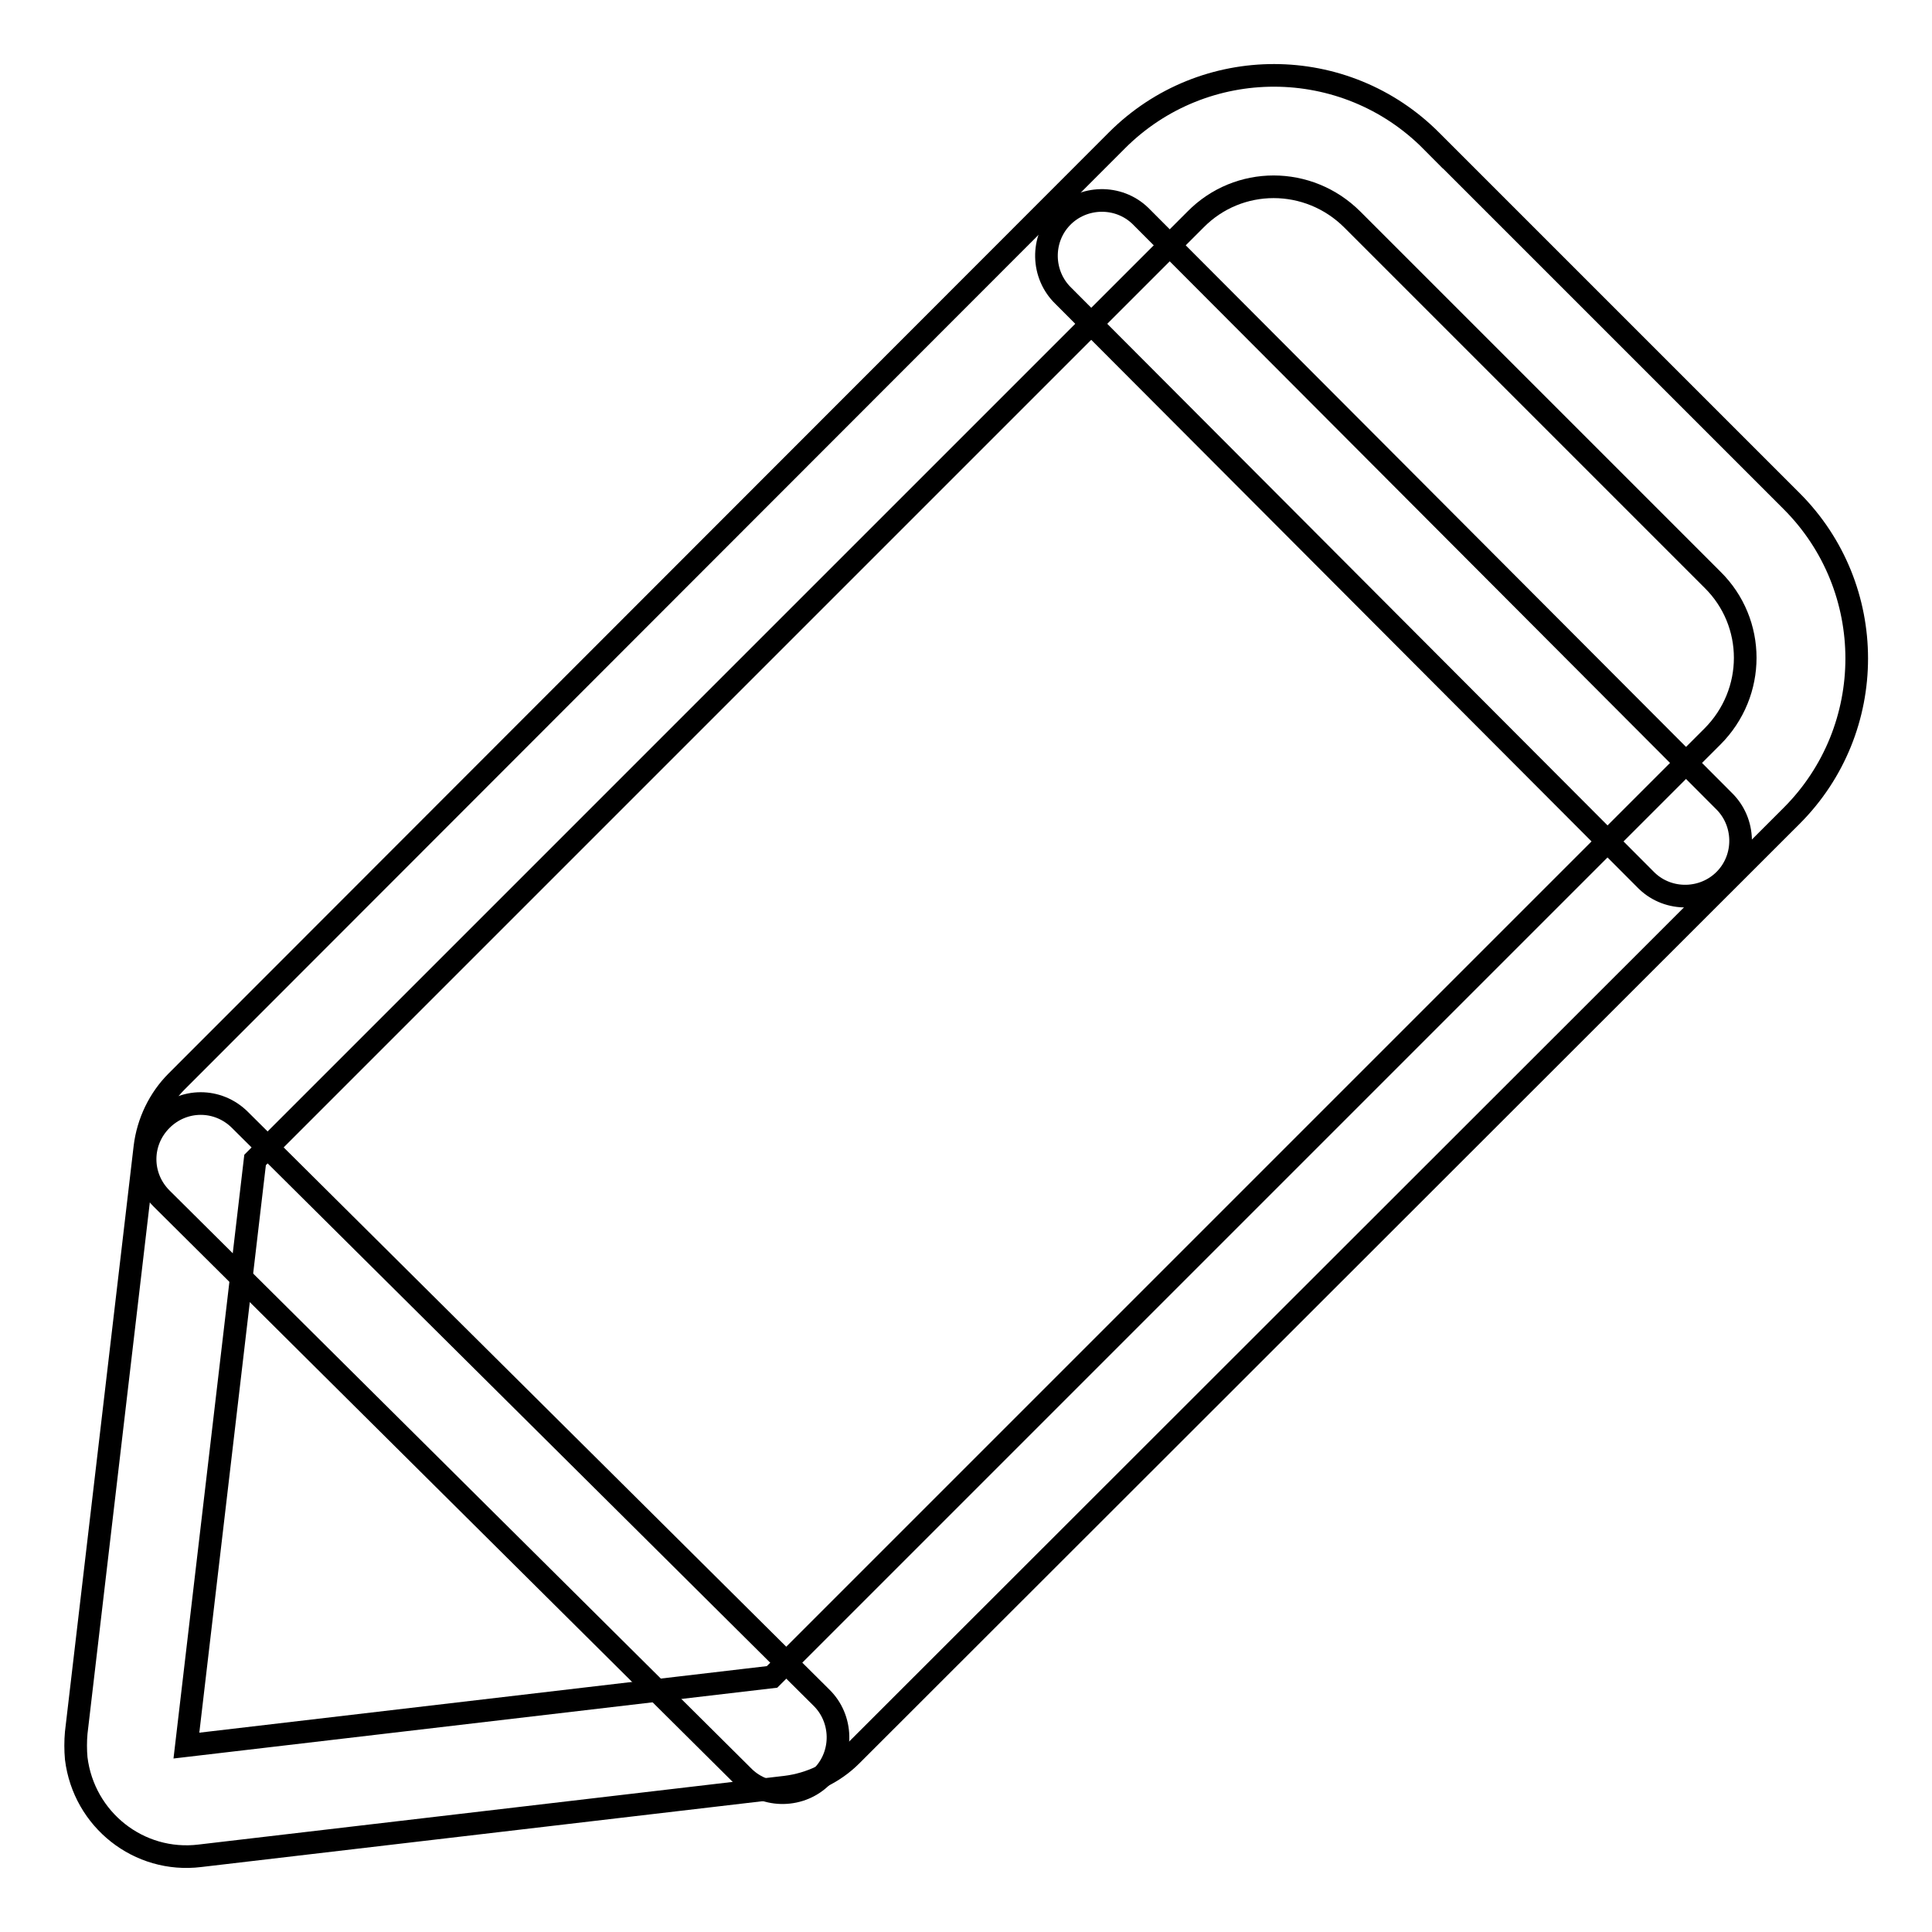<?xml version="1.0" encoding="utf-8"?>
<!-- Svg Vector Icons : http://www.onlinewebfonts.com/icon -->
<!DOCTYPE svg PUBLIC "-//W3C//DTD SVG 1.1//EN" "http://www.w3.org/Graphics/SVG/1.1/DTD/svg11.dtd">
<svg version="1.1" xmlns="http://www.w3.org/2000/svg" xmlns:xlink="http://www.w3.org/1999/xlink" x="0px" y="0px" viewBox="0 0 256 256" enable-background="new 0 0 256 256" xml:space="preserve">
<g> <path stroke-width="3" fill-opacity="0" stroke="#000000"  d="M140.9,39.2c-2.9-2.8-3-7.5-0.2-10.4c2.8-2.9,7.5-3,10.4-0.2c0.1,0.1,0.1,0.1,0.2,0.2l77.1,77.3 c2.9,2.8,3,7.5,0.2,10.4c-2.8,2.9-7.5,3-10.4,0.2c-0.1-0.1-0.1-0.1-0.2-0.2L140.9,39.2z M21.4,158.8c-2.9-2.9-2.9-7.5,0-10.4 c2.9-2.9,7.5-2.9,10.4,0l0,0l77,76.5c2.9,2.8,3,7.5,0.2,10.4c-2.8,2.9-7.5,3-10.4,0.2c-0.1-0.1-0.1-0.1-0.2-0.2L21.4,158.8 L21.4,158.8z"/> <path stroke-width="3" fill-opacity="0" stroke="#000000"  d="M179.2,29.1c-5.8-5.8-15.1-5.8-20.8,0L33.8,153.7l-9.1,77.6l77.6-9.1L226.9,97.6c5.8-5.8,5.8-15.1,0-20.8 c0,0,0,0,0,0L179.2,29.1z M189.7,18.7l47.7,47.7c11.5,11.5,11.5,30.2,0,41.7c0,0,0,0,0,0L112.8,232.6c-2.3,2.3-5.4,3.8-8.7,4.2 l-77.6,9.1c-8.1,1-15.4-4.8-16.4-12.9c-0.1-1.1-0.1-2.3,0-3.4l9.1-77.6c0.4-3.3,1.9-6.4,4.2-8.7L148,18.6 C159.5,7.1,178.2,7.1,189.7,18.7C189.7,18.6,189.7,18.6,189.7,18.7L189.7,18.7z"/></g>
</svg>